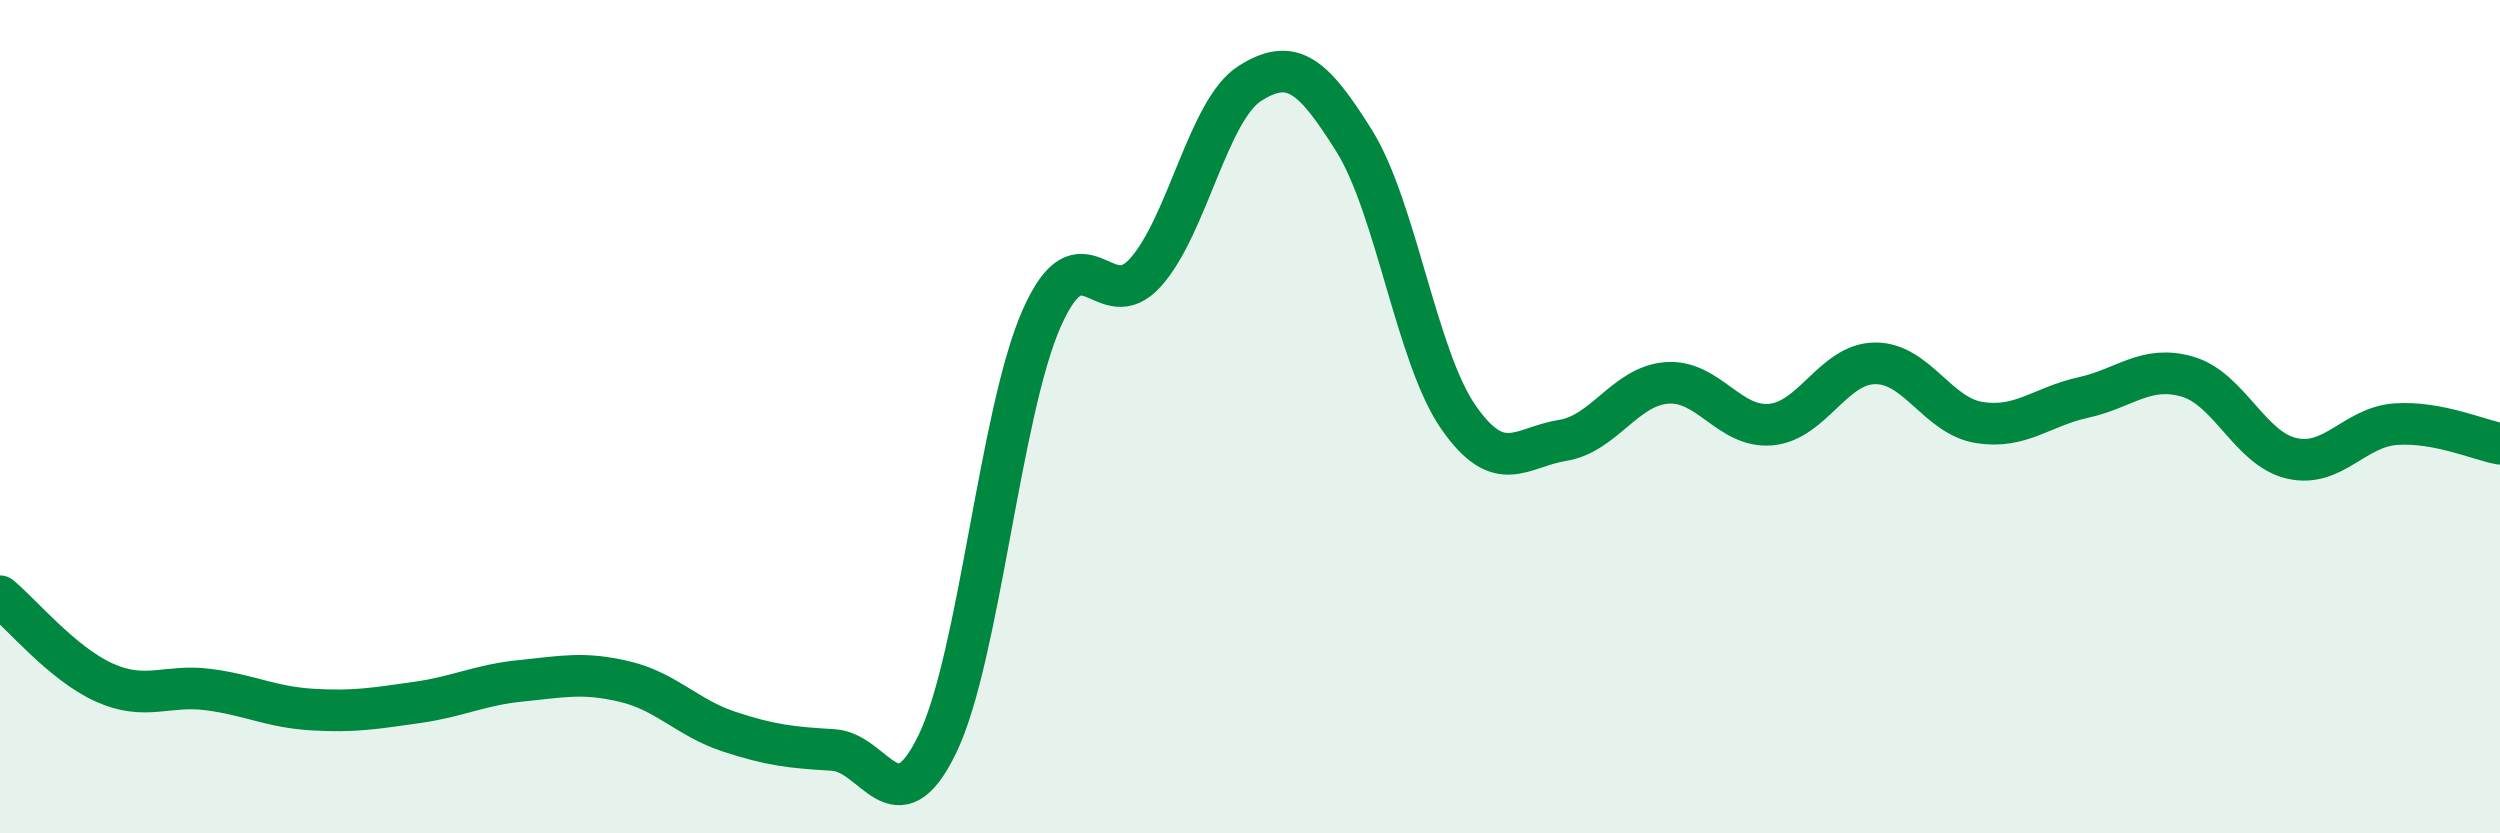 
    <svg width="60" height="20" viewBox="0 0 60 20" xmlns="http://www.w3.org/2000/svg">
      <path
        d="M 0,14.31 C 0.5,14.72 1.5,15.93 2.5,16.38 C 3.5,16.83 4,16.42 5,16.55 C 6,16.68 6.5,16.97 7.5,17.03 C 8.5,17.09 9,17 10,16.86 C 11,16.72 11.5,16.44 12.5,16.34 C 13.5,16.24 14,16.12 15,16.36 C 16,16.6 16.5,17.23 17.5,17.56 C 18.5,17.89 19,17.94 20,18 C 21,18.06 21.5,19.92 22.5,17.85 C 23.5,15.78 24,9.9 25,7.64 C 26,5.38 26.5,7.66 27.5,6.53 C 28.5,5.4 29,2.63 30,2 C 31,1.37 31.5,1.78 32.5,3.38 C 33.5,4.98 34,8.57 35,10.01 C 36,11.45 36.5,10.73 37.5,10.57 C 38.5,10.41 39,9.27 40,9.19 C 41,9.11 41.5,10.28 42.5,10.19 C 43.5,10.1 44,8.73 45,8.72 C 46,8.71 46.5,9.98 47.5,10.14 C 48.5,10.3 49,9.76 50,9.54 C 51,9.32 51.5,8.75 52.5,9.04 C 53.5,9.33 54,10.77 55,11 C 56,11.23 56.5,10.25 57.5,10.18 C 58.5,10.11 59.5,10.56 60,10.65L60 20L0 20Z"
        fill="#008740"
        opacity="0.1"
        stroke-linecap="round"
        stroke-linejoin="round"
      />
      <path
        d="M 0,14.31 C 0.5,14.72 1.5,15.93 2.5,16.38 C 3.5,16.83 4,16.42 5,16.55 C 6,16.68 6.5,16.97 7.5,17.03 C 8.5,17.09 9,17 10,16.86 C 11,16.72 11.5,16.44 12.5,16.34 C 13.5,16.24 14,16.12 15,16.36 C 16,16.6 16.5,17.23 17.5,17.56 C 18.5,17.89 19,17.94 20,18 C 21,18.06 21.5,19.92 22.5,17.85 C 23.5,15.78 24,9.9 25,7.64 C 26,5.38 26.5,7.66 27.5,6.53 C 28.5,5.4 29,2.63 30,2 C 31,1.37 31.5,1.78 32.5,3.38 C 33.5,4.98 34,8.57 35,10.01 C 36,11.45 36.5,10.73 37.5,10.57 C 38.5,10.41 39,9.27 40,9.19 C 41,9.11 41.5,10.28 42.5,10.19 C 43.5,10.1 44,8.73 45,8.72 C 46,8.71 46.5,9.98 47.5,10.14 C 48.5,10.3 49,9.76 50,9.54 C 51,9.32 51.5,8.75 52.5,9.04 C 53.5,9.33 54,10.77 55,11 C 56,11.23 56.5,10.25 57.5,10.18 C 58.5,10.11 59.5,10.56 60,10.65"
        stroke="#008740"
        stroke-width="1"
        fill="none"
        stroke-linecap="round"
        stroke-linejoin="round"
      />
    </svg>
  